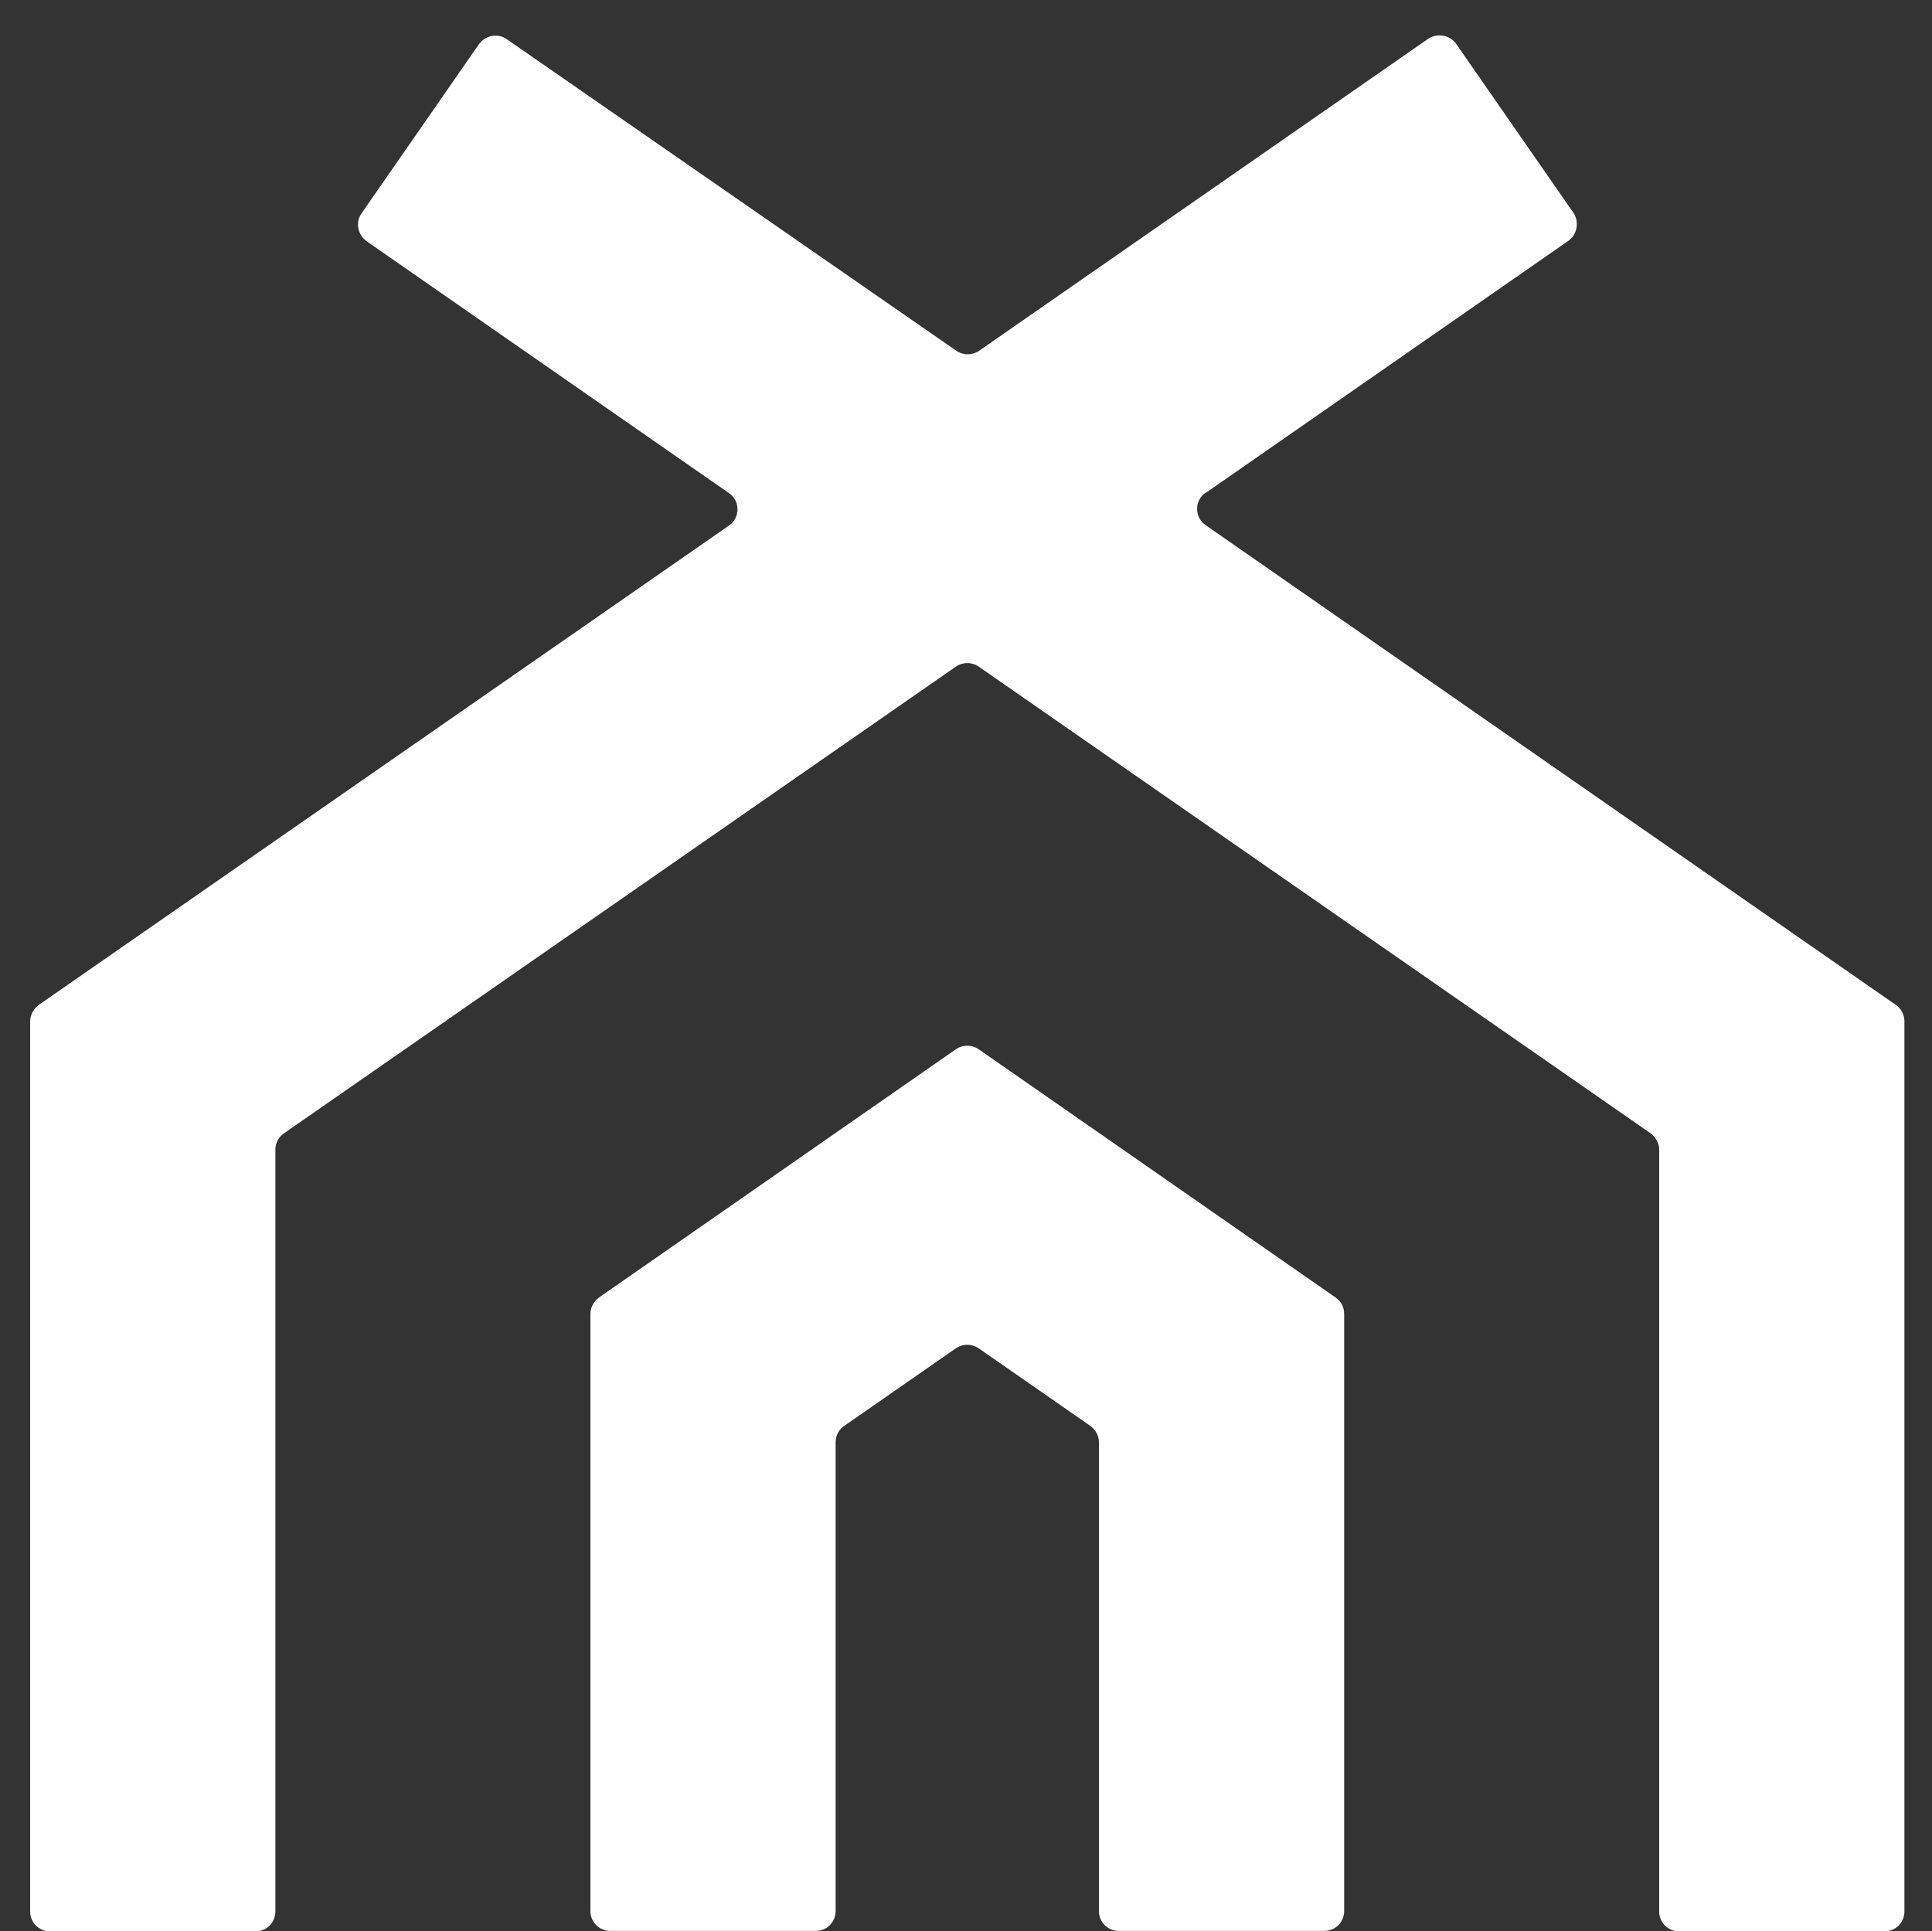 <?xml version="1.0" encoding="UTF-8"?>
<svg xmlns="http://www.w3.org/2000/svg" version="1.1" viewBox="0 0 448.3 448.2">
  <rect x="0" y="0" width="448.3" height="448.2" fill="#333333" stroke="none"/>
  <defs>
    <style>
      .cls-1 {
        fill: #fff;
      }
    </style>
  </defs>
  <!-- Generator: Adobe Illustrator 28.6.0, SVG Export Plug-In . SVG Version: 1.2.0 Build 709)  -->
  <g>
    <g id="Warstwa_1">
      <g id="Warstwa_1-2" data-name="Warstwa_1">
        <g>
          <path class="cls-1" d="M279.9,114.3l84-58.4c2.1-1.5,2.6-4.4,1.2-6.5l-27.2-39.2c-1.5-2.1-4.4-2.6-6.5-1.2l-104.2,72.4c-1.6,1.1-3.7,1.1-5.3,0L117.6,9.1c-2.1-1.5-5-.9-6.5,1.2l-27.2,39.2c-1.5,2.1-.9,5,1.2,6.5l84,58.4c2.7,1.8,2.7,5.8,0,7.6L9,233.2c-1.2.9-2,2.3-2,3.8v206.6c0,2.6,2.1,4.6,4.6,4.6h47.7c2.6,0,4.6-2.1,4.6-4.6v-176.8c0-1.5.7-2.9,2-3.8l155.9-108.3c1.6-1.1,3.7-1.1,5.3,0l155.9,108.3c1.2.9,2,2.3,2,3.8v176.8c0,2.6,2.1,4.6,4.6,4.6h47.7c2.6,0,4.6-2.1,4.6-4.6v-206.6c0-1.5-.7-2.9-2-3.8l-160.1-111.3c-2.7-1.8-2.7-5.8,0-7.6h0Z"/>
          <path class="cls-1" d="M137,304.9v138.6c0,2.6,2.1,4.6,4.6,4.6h47.7c2.6,0,4.6-2.1,4.6-4.6v-108.8c0-1.5.7-2.9,2-3.8l25.9-18c1.6-1.1,3.7-1.1,5.3,0l25.9,18c1.2.9,2,2.3,2,3.8v108.8c0,2.6,2.1,4.6,4.6,4.6h47.7c2.6,0,4.6-2.1,4.6-4.6v-138.6c0-1.5-.7-2.9-2-3.8l-82.8-57.6c-1.6-1.1-3.7-1.1-5.3,0l-82.8,57.6c-1.2.9-2,2.3-2,3.8h0Z"/>
        </g>
      </g>
    </g>
  </g>
</svg>